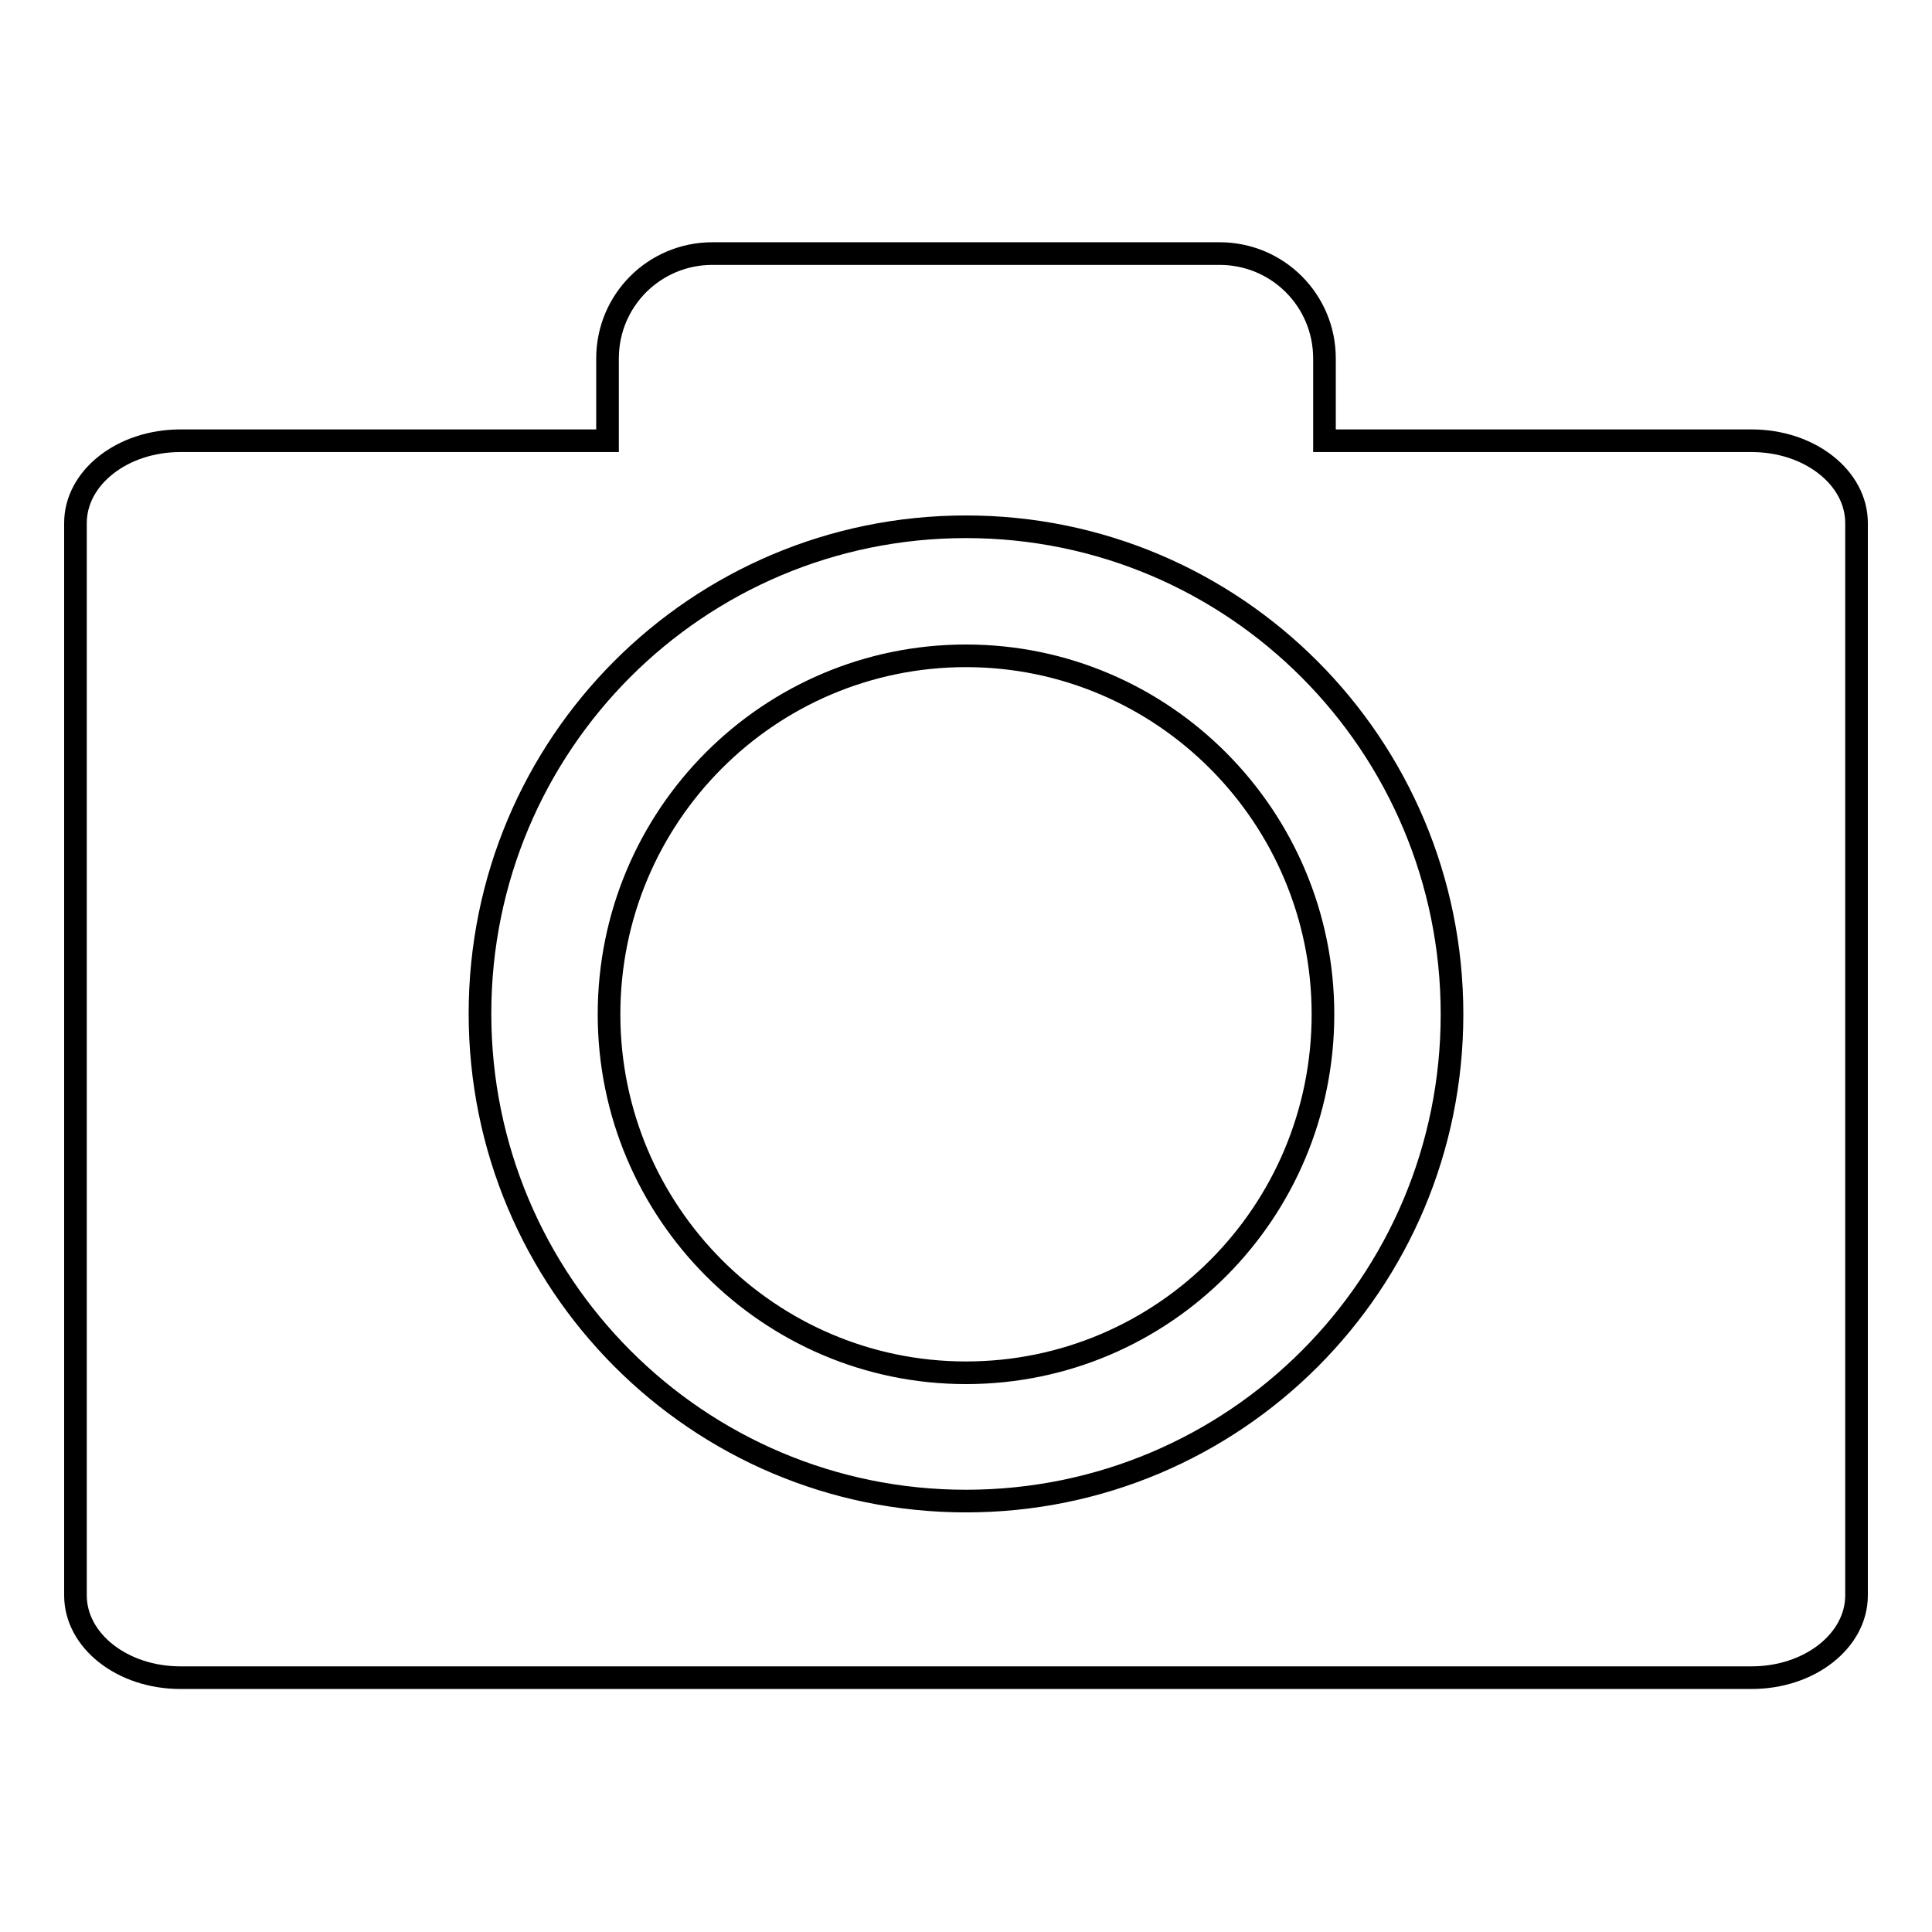 <?xml version="1.0" encoding="utf-8"?>
<!-- Svg Vector Icons : http://www.onlinewebfonts.com/icon -->
<!DOCTYPE svg PUBLIC "-//W3C//DTD SVG 1.1//EN" "http://www.w3.org/Graphics/SVG/1.1/DTD/svg11.dtd">
<svg version="1.1" xmlns="http://www.w3.org/2000/svg" xmlns:xlink="http://www.w3.org/1999/xlink" x="0px" y="0px" viewBox="0 0 256 256" enable-background="new 0 0 256 256" xml:space="preserve">
<g> <path stroke-width="3" fill-opacity="0" stroke="#000000"  d="M128,86.9c-26.1,0-47.3,21.2-47.3,47.5c0,26.2,21.2,47.5,47.3,47.5s47.3-21.2,47.3-47.5 C175.3,108.2,154.1,86.9,128,86.9z M232.1,58.4h-56.6V47.5c0-7.7-6.2-13.9-13.9-13.9H94.4c-7.7,0-13.9,6.2-13.9,13.9v10.9H23.9 c-7.7,0-13.9,4.9-13.9,10.9v142.1c0,6,6.2,10.9,13.9,10.9h208.2c7.7,0,13.9-4.9,13.9-10.9V69.3C246,63.3,239.8,58.4,232.1,58.4z  M128,198.9c-35.6,0-64.4-28.9-64.4-64.6S92.4,69.8,128,69.8s64.4,28.9,64.4,64.6S163.6,198.9,128,198.9z"/></g>
</svg>